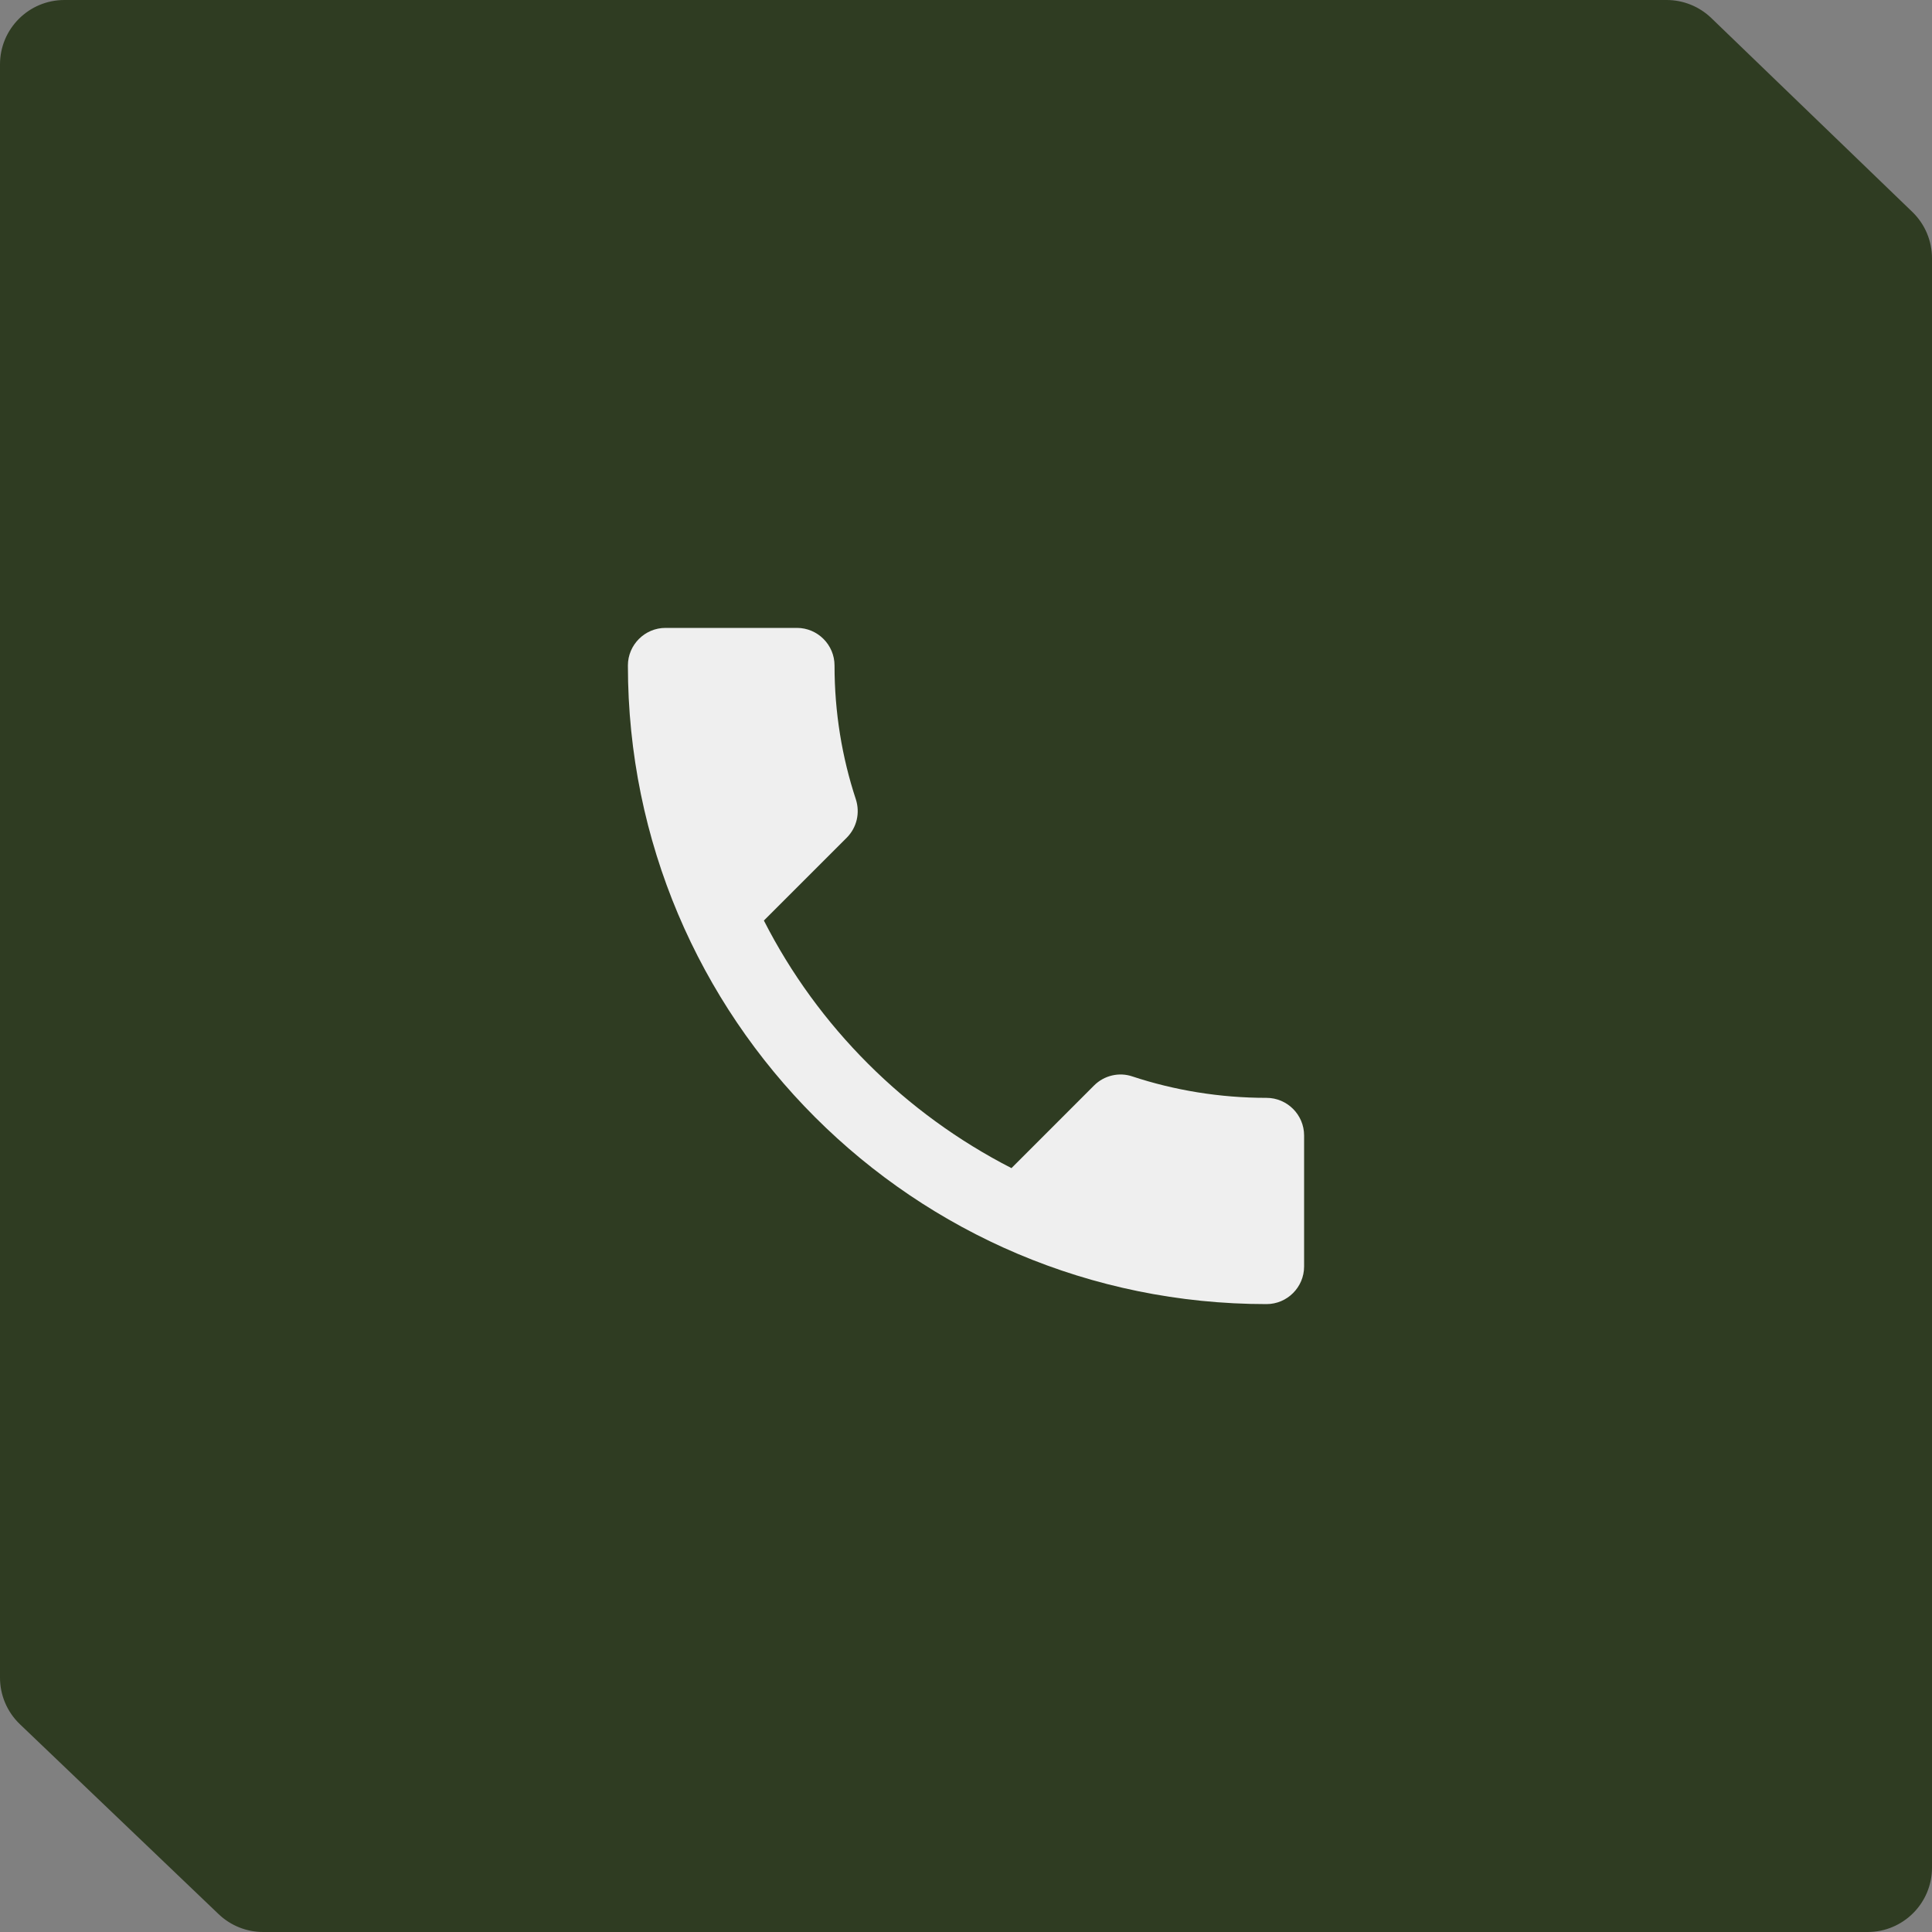 <svg width="60" height="60" viewBox="0 0 60 60" fill="none" xmlns="http://www.w3.org/2000/svg">
<rect x="0" y="0" width="60" height="60" fill="#808080" stroke="none"/>
<path d="M0 2C0 0.895 0.895 0 2 0H51.758C52.276 0 52.773 0.201 53.146 0.56L59.388 6.58C59.779 6.957 60 7.477 60 8.02V58C60 59.105 59.105 60 58 60H8.172C7.657 60 7.162 59.801 6.79 59.446L0.618 53.547C0.223 53.169 0 52.647 0 52.101V2Z" fill="#2F3C22"/>
<path d="M23.723 28.588C25.403 31.89 28.11 34.585 31.412 36.277L33.978 33.71C34.293 33.395 34.76 33.29 35.168 33.43C36.475 33.862 37.887 34.095 39.333 34.095C39.975 34.095 40.5 34.62 40.5 35.262V39.333C40.5 39.975 39.975 40.5 39.333 40.5C28.378 40.5 19.5 31.622 19.5 20.667C19.5 20.025 20.025 19.5 20.667 19.5H24.75C25.392 19.5 25.917 20.025 25.917 20.667C25.917 22.125 26.15 23.525 26.582 24.832C26.71 25.24 26.617 25.695 26.29 26.022L23.723 28.588Z" fill="#EFEFEF"/>
</svg>
